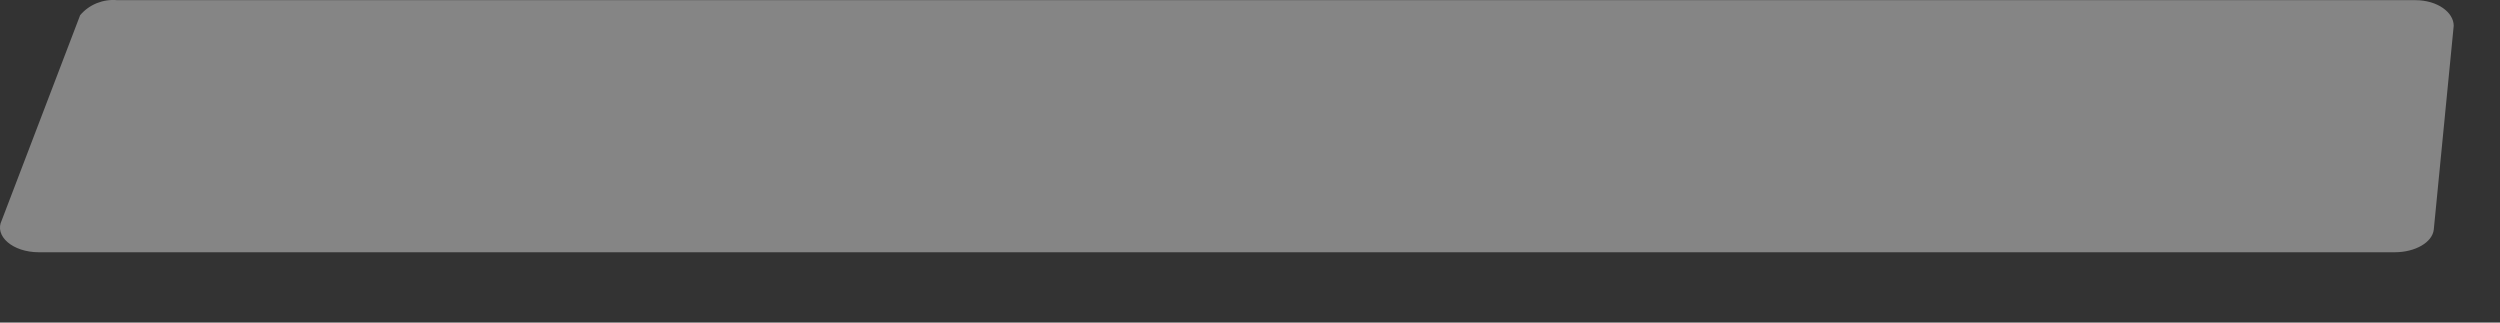 <?xml version="1.0" encoding="utf-8"?>
<svg xmlns="http://www.w3.org/2000/svg" fill="none" height="100%" overflow="visible" preserveAspectRatio="none" style="display: block;" viewBox="0 0 31 4" width="100%">
<rect x="0" y="0" width="31" height="4" fill="#333333" stroke="none"/>
<path d="M0.994 0.188L0.022 2.731C-0.075 2.925 0.155 3.128 0.482 3.128H29.694C29.95 3.128 30.162 3.005 30.179 2.846L30.426 0.32C30.426 0.152 30.223 0.002 29.95 0.002H1.453C1.367 -0.006 1.281 0.007 1.201 0.039C1.121 0.071 1.05 0.122 0.994 0.188Z" fill="white" id="Vector" opacity="0.4"/>
</svg>